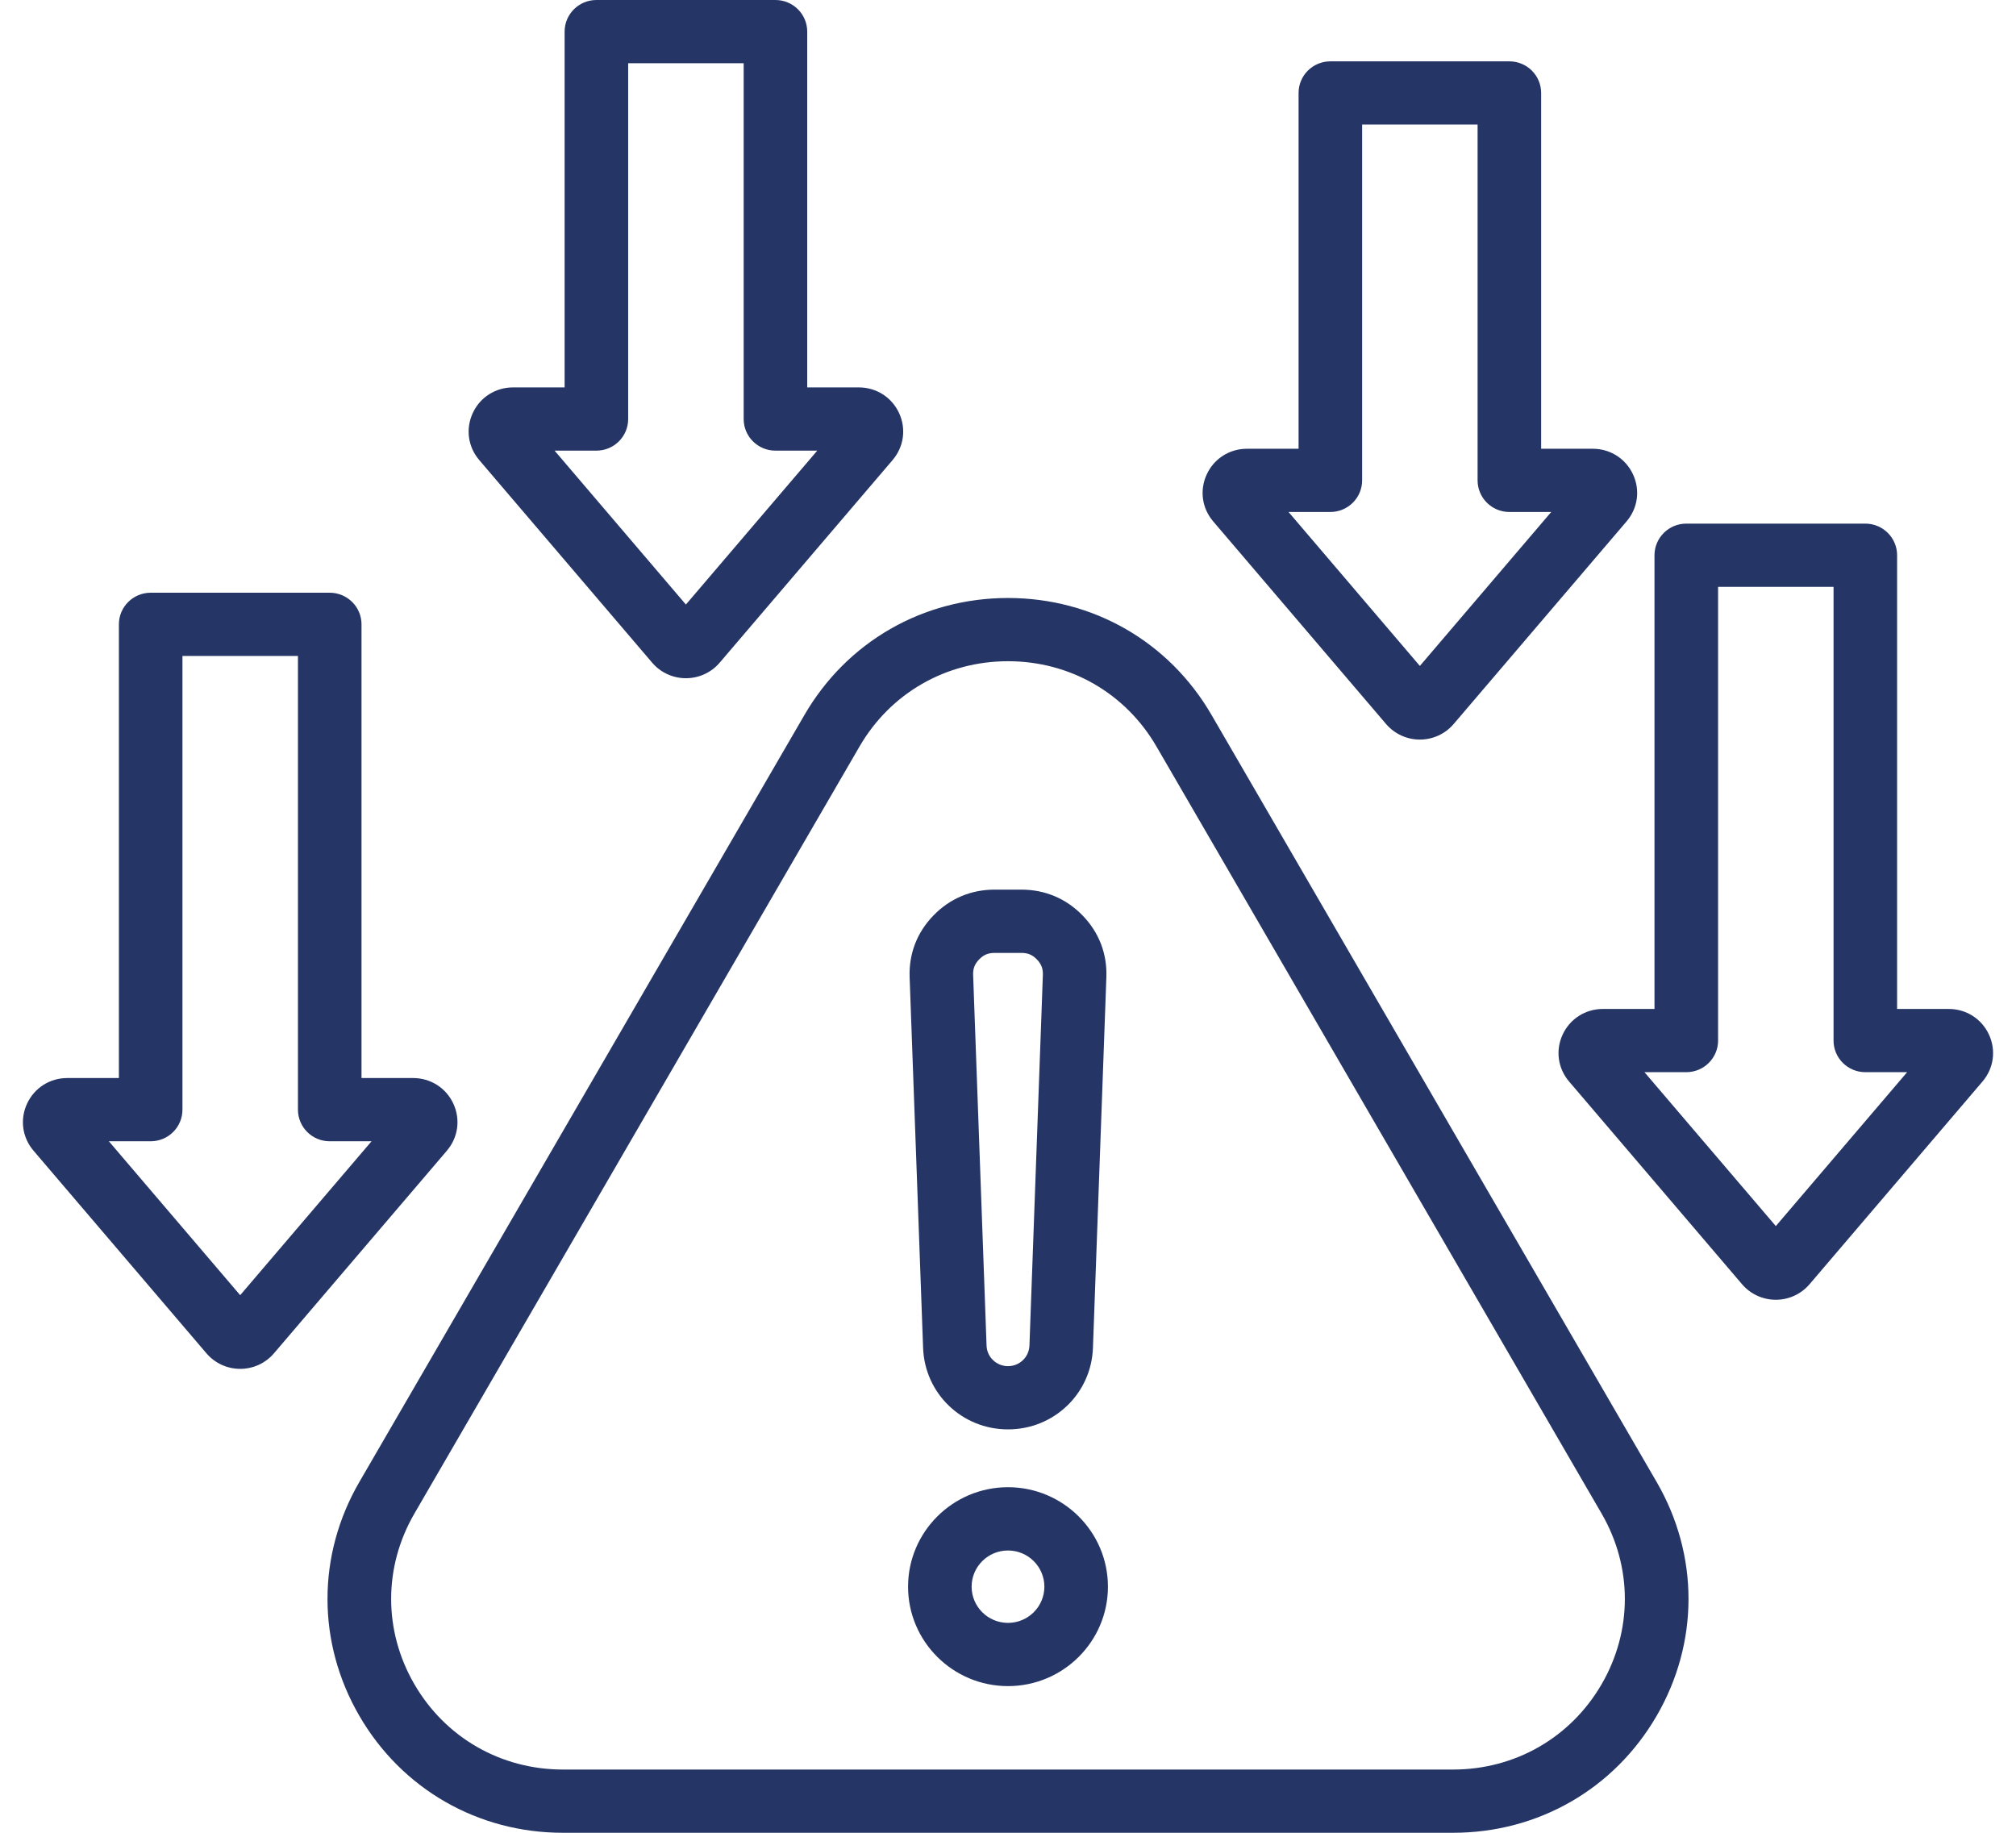 <svg width="44" height="40" viewBox="0 0 44 40" fill="none" xmlns="http://www.w3.org/2000/svg">
<path d="M26.442 15.603C25.515 14.005 23.855 13.051 22 13.051C20.146 13.051 18.485 14.005 17.558 15.603L7.843 32.344C6.916 33.942 6.916 35.85 7.843 37.448C8.77 39.046 10.431 40 12.286 40H31.714C33.569 40 35.23 39.046 36.157 37.448C37.084 35.85 37.084 33.942 36.157 32.344L26.442 15.603ZM34.956 36.758C34.279 37.924 33.067 38.62 31.714 38.62H12.286C10.933 38.62 9.721 37.924 9.044 36.758C8.368 35.592 8.368 34.2 9.044 33.034L18.759 16.293C19.435 15.127 20.647 14.431 22 14.431C23.353 14.431 24.565 15.127 25.241 16.293L34.956 33.034C35.632 34.2 35.632 35.592 34.956 36.758ZM22 32.458C20.797 32.458 19.819 33.432 19.819 34.629C19.819 35.825 20.797 36.799 22 36.799C23.203 36.799 24.181 35.825 24.181 34.629C24.181 33.432 23.203 32.458 22 32.458ZM22 35.419C21.562 35.419 21.206 35.065 21.206 34.629C21.206 34.193 21.562 33.839 22 33.839C22.438 33.839 22.794 34.193 22.794 34.629C22.794 35.065 22.438 35.419 22 35.419ZM22 31.196H22C23.003 31.196 23.818 30.415 23.854 29.417L24.147 21.328C24.166 20.816 23.986 20.35 23.629 19.981C23.271 19.612 22.809 19.416 22.294 19.416H21.707C21.191 19.416 20.729 19.612 20.372 19.981C20.014 20.35 19.834 20.816 19.853 21.329L20.147 29.417C20.183 30.415 20.997 31.196 22 31.196ZM21.37 20.939C21.466 20.839 21.567 20.797 21.706 20.797H22.294C22.433 20.797 22.534 20.839 22.63 20.939C22.727 21.038 22.766 21.14 22.761 21.279L22.468 29.367C22.458 29.619 22.253 29.816 22 29.816C21.747 29.816 21.541 29.619 21.532 29.367L21.239 21.279C21.234 21.14 21.273 21.038 21.37 20.939ZM43.409 22.578C43.249 22.234 42.912 22.02 42.531 22.02H41.405V12.118C41.405 11.737 41.094 11.428 40.712 11.428H36.804C36.421 11.428 36.11 11.737 36.11 12.118V22.02H34.985C34.603 22.02 34.267 22.234 34.106 22.578C33.946 22.922 34 23.316 34.247 23.605L38.02 28.027C38.204 28.243 38.473 28.367 38.758 28.367H38.758C39.042 28.367 39.311 28.243 39.495 28.027L39.495 28.027L43.268 23.605C43.515 23.316 43.569 22.922 43.409 22.578ZM38.758 26.759L35.891 23.4H36.804C37.187 23.4 37.498 23.091 37.498 22.71V12.808H40.018V22.71C40.018 23.091 40.328 23.4 40.712 23.4H41.624L38.758 26.759ZM9.894 24.086C9.734 23.742 9.397 23.528 9.015 23.528H7.89V13.626C7.89 13.245 7.579 12.936 7.196 12.936H3.289C2.906 12.936 2.595 13.245 2.595 13.626V23.528H1.469C1.088 23.528 0.751 23.742 0.591 24.086C0.431 24.431 0.485 24.824 0.732 25.114L4.505 29.535C4.689 29.751 4.958 29.875 5.242 29.875H5.243C5.527 29.875 5.796 29.751 5.98 29.535L9.753 25.114C10 24.824 10.054 24.431 9.894 24.086ZM5.242 28.267L2.376 24.908H3.289C3.672 24.908 3.982 24.599 3.982 24.218V14.316H6.503V24.218C6.503 24.599 6.813 24.908 7.196 24.908H8.109L5.242 28.267ZM14.233 14.462C14.417 14.678 14.686 14.802 14.97 14.802C15.255 14.802 15.524 14.678 15.708 14.462L19.481 10.041C19.728 9.751 19.782 9.358 19.622 9.013C19.462 8.669 19.125 8.455 18.743 8.455H17.618V0.69C17.618 0.309 17.307 0 16.924 0H13.017C12.634 0 12.323 0.309 12.323 0.69V8.455H11.197C10.816 8.455 10.479 8.669 10.319 9.013C10.159 9.358 10.213 9.752 10.46 10.041L14.233 14.462ZM13.017 9.835C13.4 9.835 13.71 9.526 13.71 9.145V1.38H16.231V9.145C16.231 9.526 16.541 9.835 16.924 9.835H17.837L14.97 13.194L12.104 9.835H13.017ZM30.251 15.801C30.436 16.017 30.705 16.141 30.989 16.141C31.274 16.141 31.543 16.017 31.727 15.801L35.5 11.38C35.747 11.091 35.801 10.697 35.641 10.353C35.48 10.008 35.144 9.794 34.762 9.794H33.636V2.029C33.636 1.648 33.326 1.339 32.943 1.339H29.035C28.652 1.339 28.342 1.648 28.342 2.029V9.794H27.216C26.835 9.794 26.498 10.008 26.338 10.353C26.178 10.697 26.232 11.091 26.479 11.38L30.251 15.801ZM29.035 11.174C29.418 11.174 29.729 10.865 29.729 10.484V2.719H32.249V10.484C32.249 10.865 32.56 11.174 32.943 11.174H33.856L30.989 14.534L28.123 11.174H29.035Z" fill="#253566"/>
</svg>
